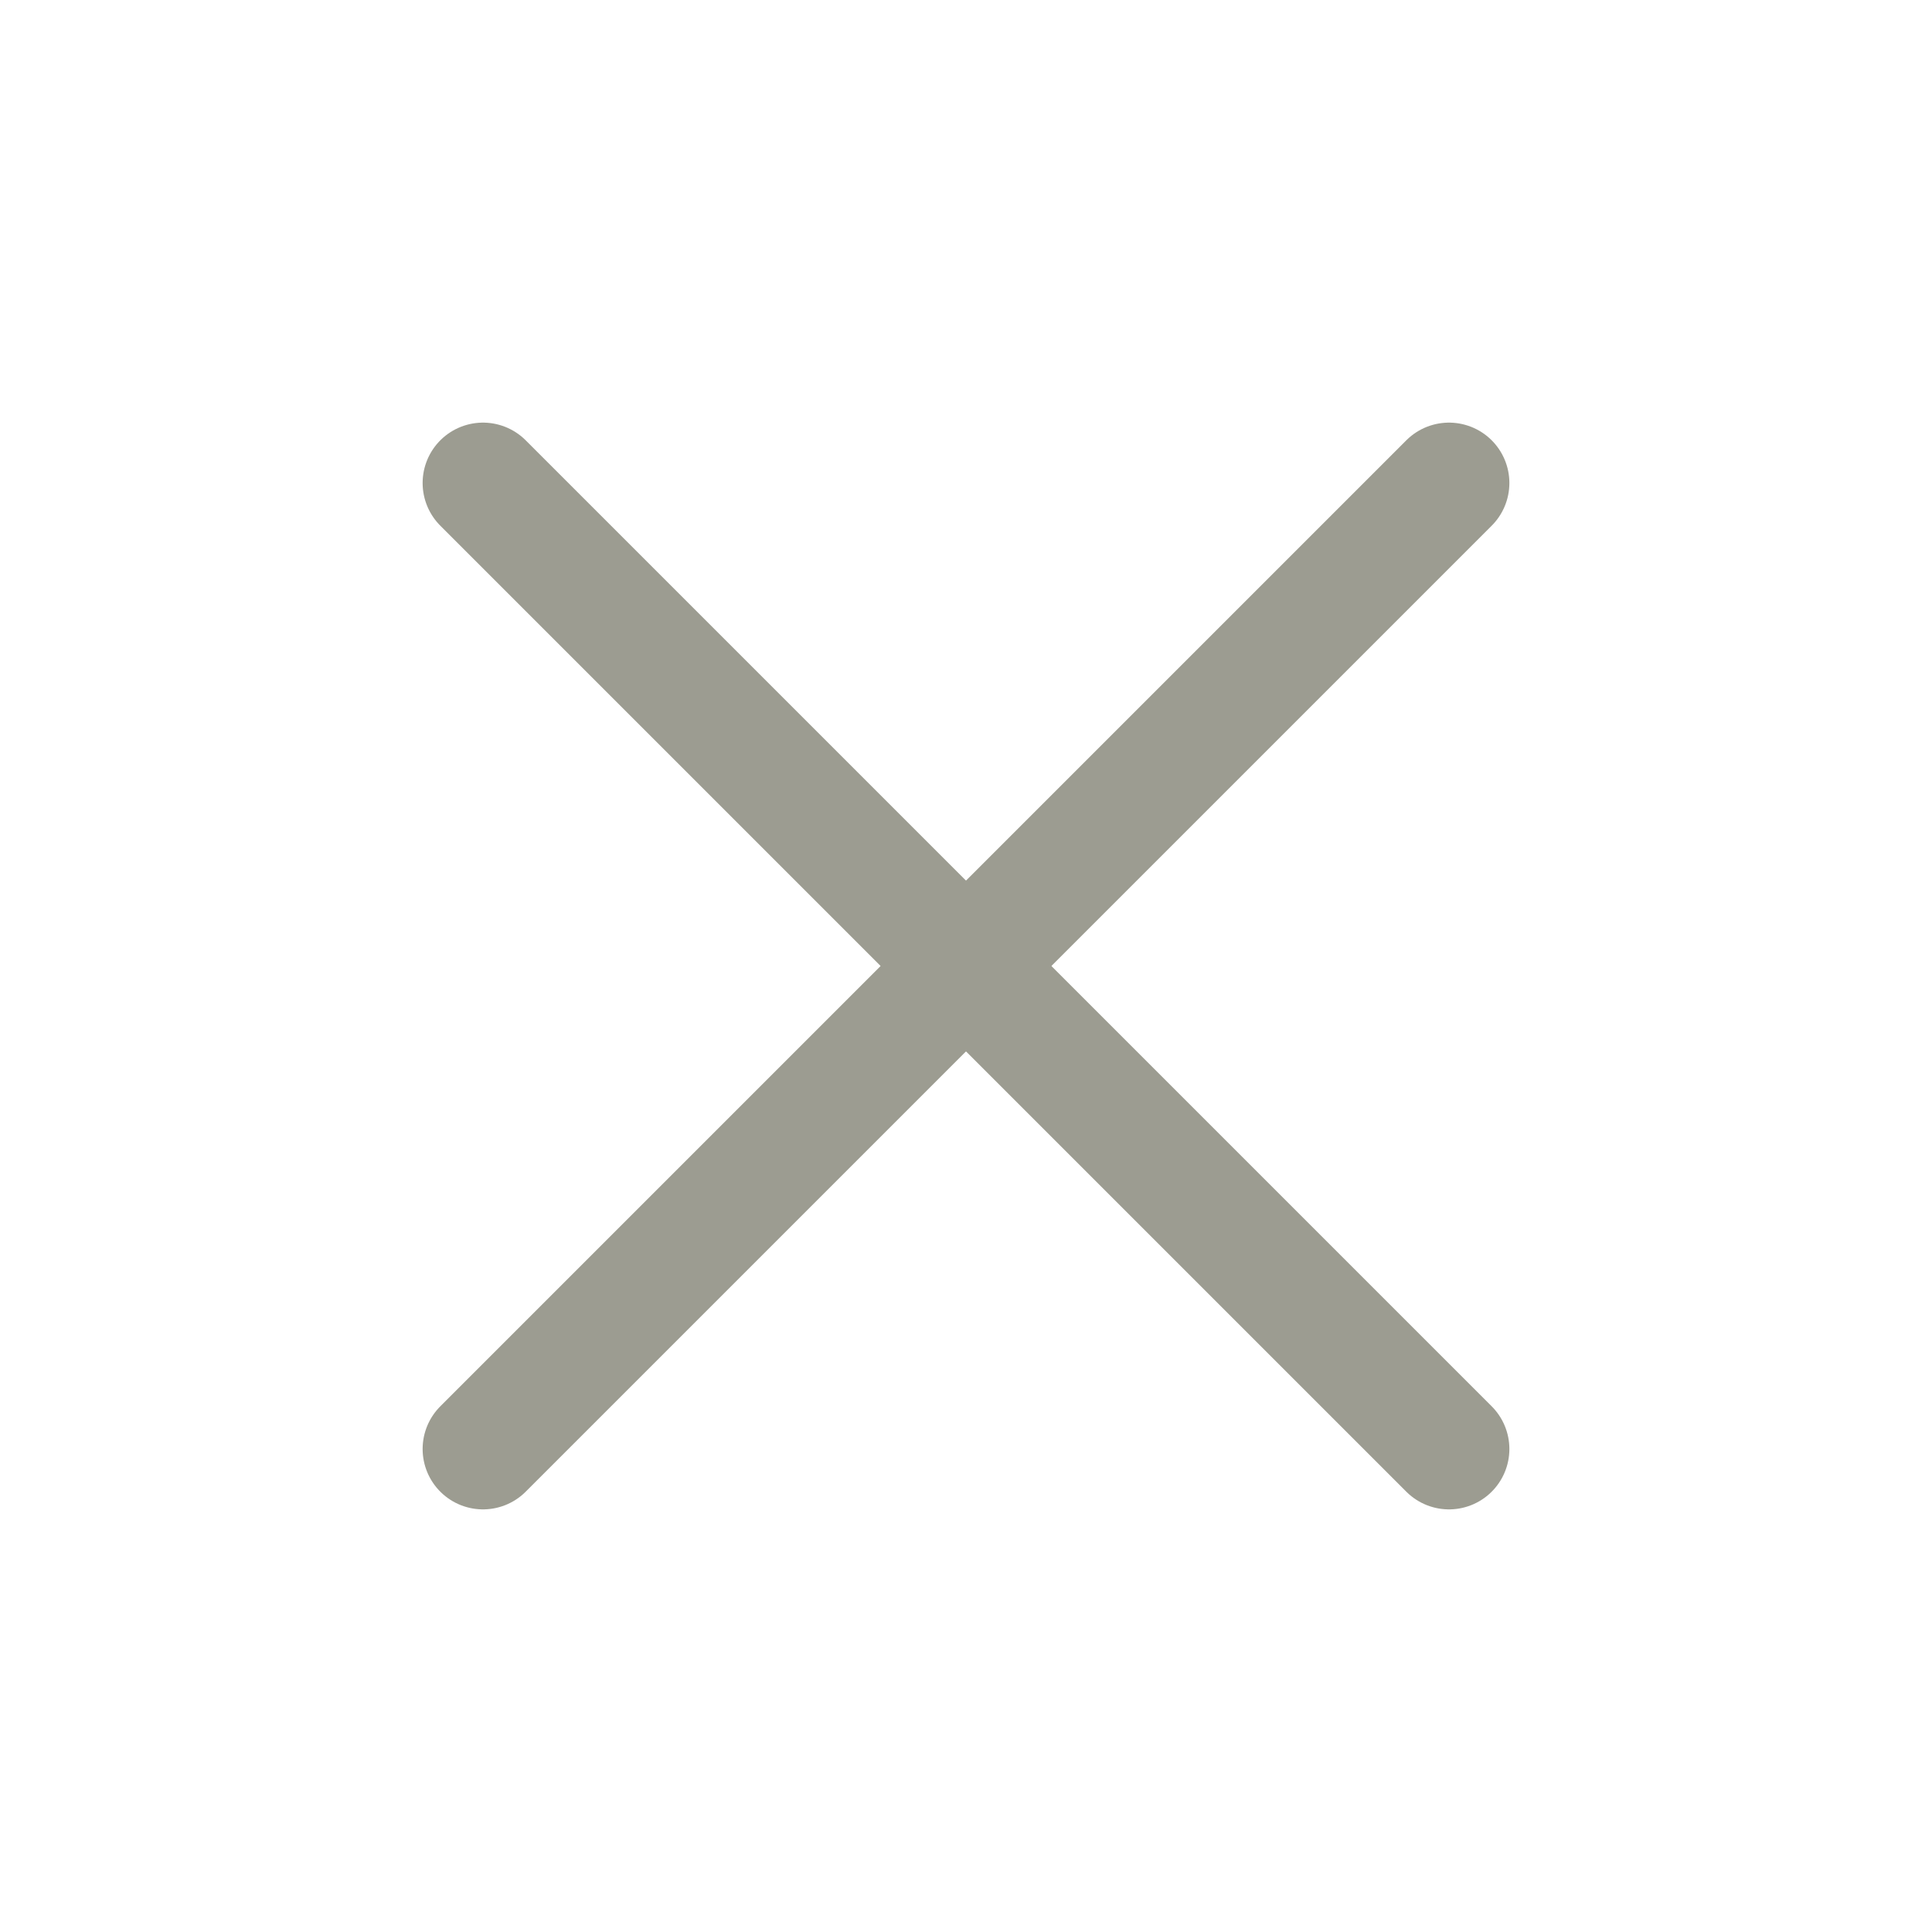 <svg xmlns="http://www.w3.org/2000/svg" width="28" height="28" viewBox="0 0 24 24" fill="none" stroke="#9C9C91" stroke-width="1.5" stroke-linecap="round" stroke-linejoin="round"><line x1="18" y1="6" x2="6" y2="18"></line><line x1="6" y1="6" x2="18" y2="18"></line></svg>